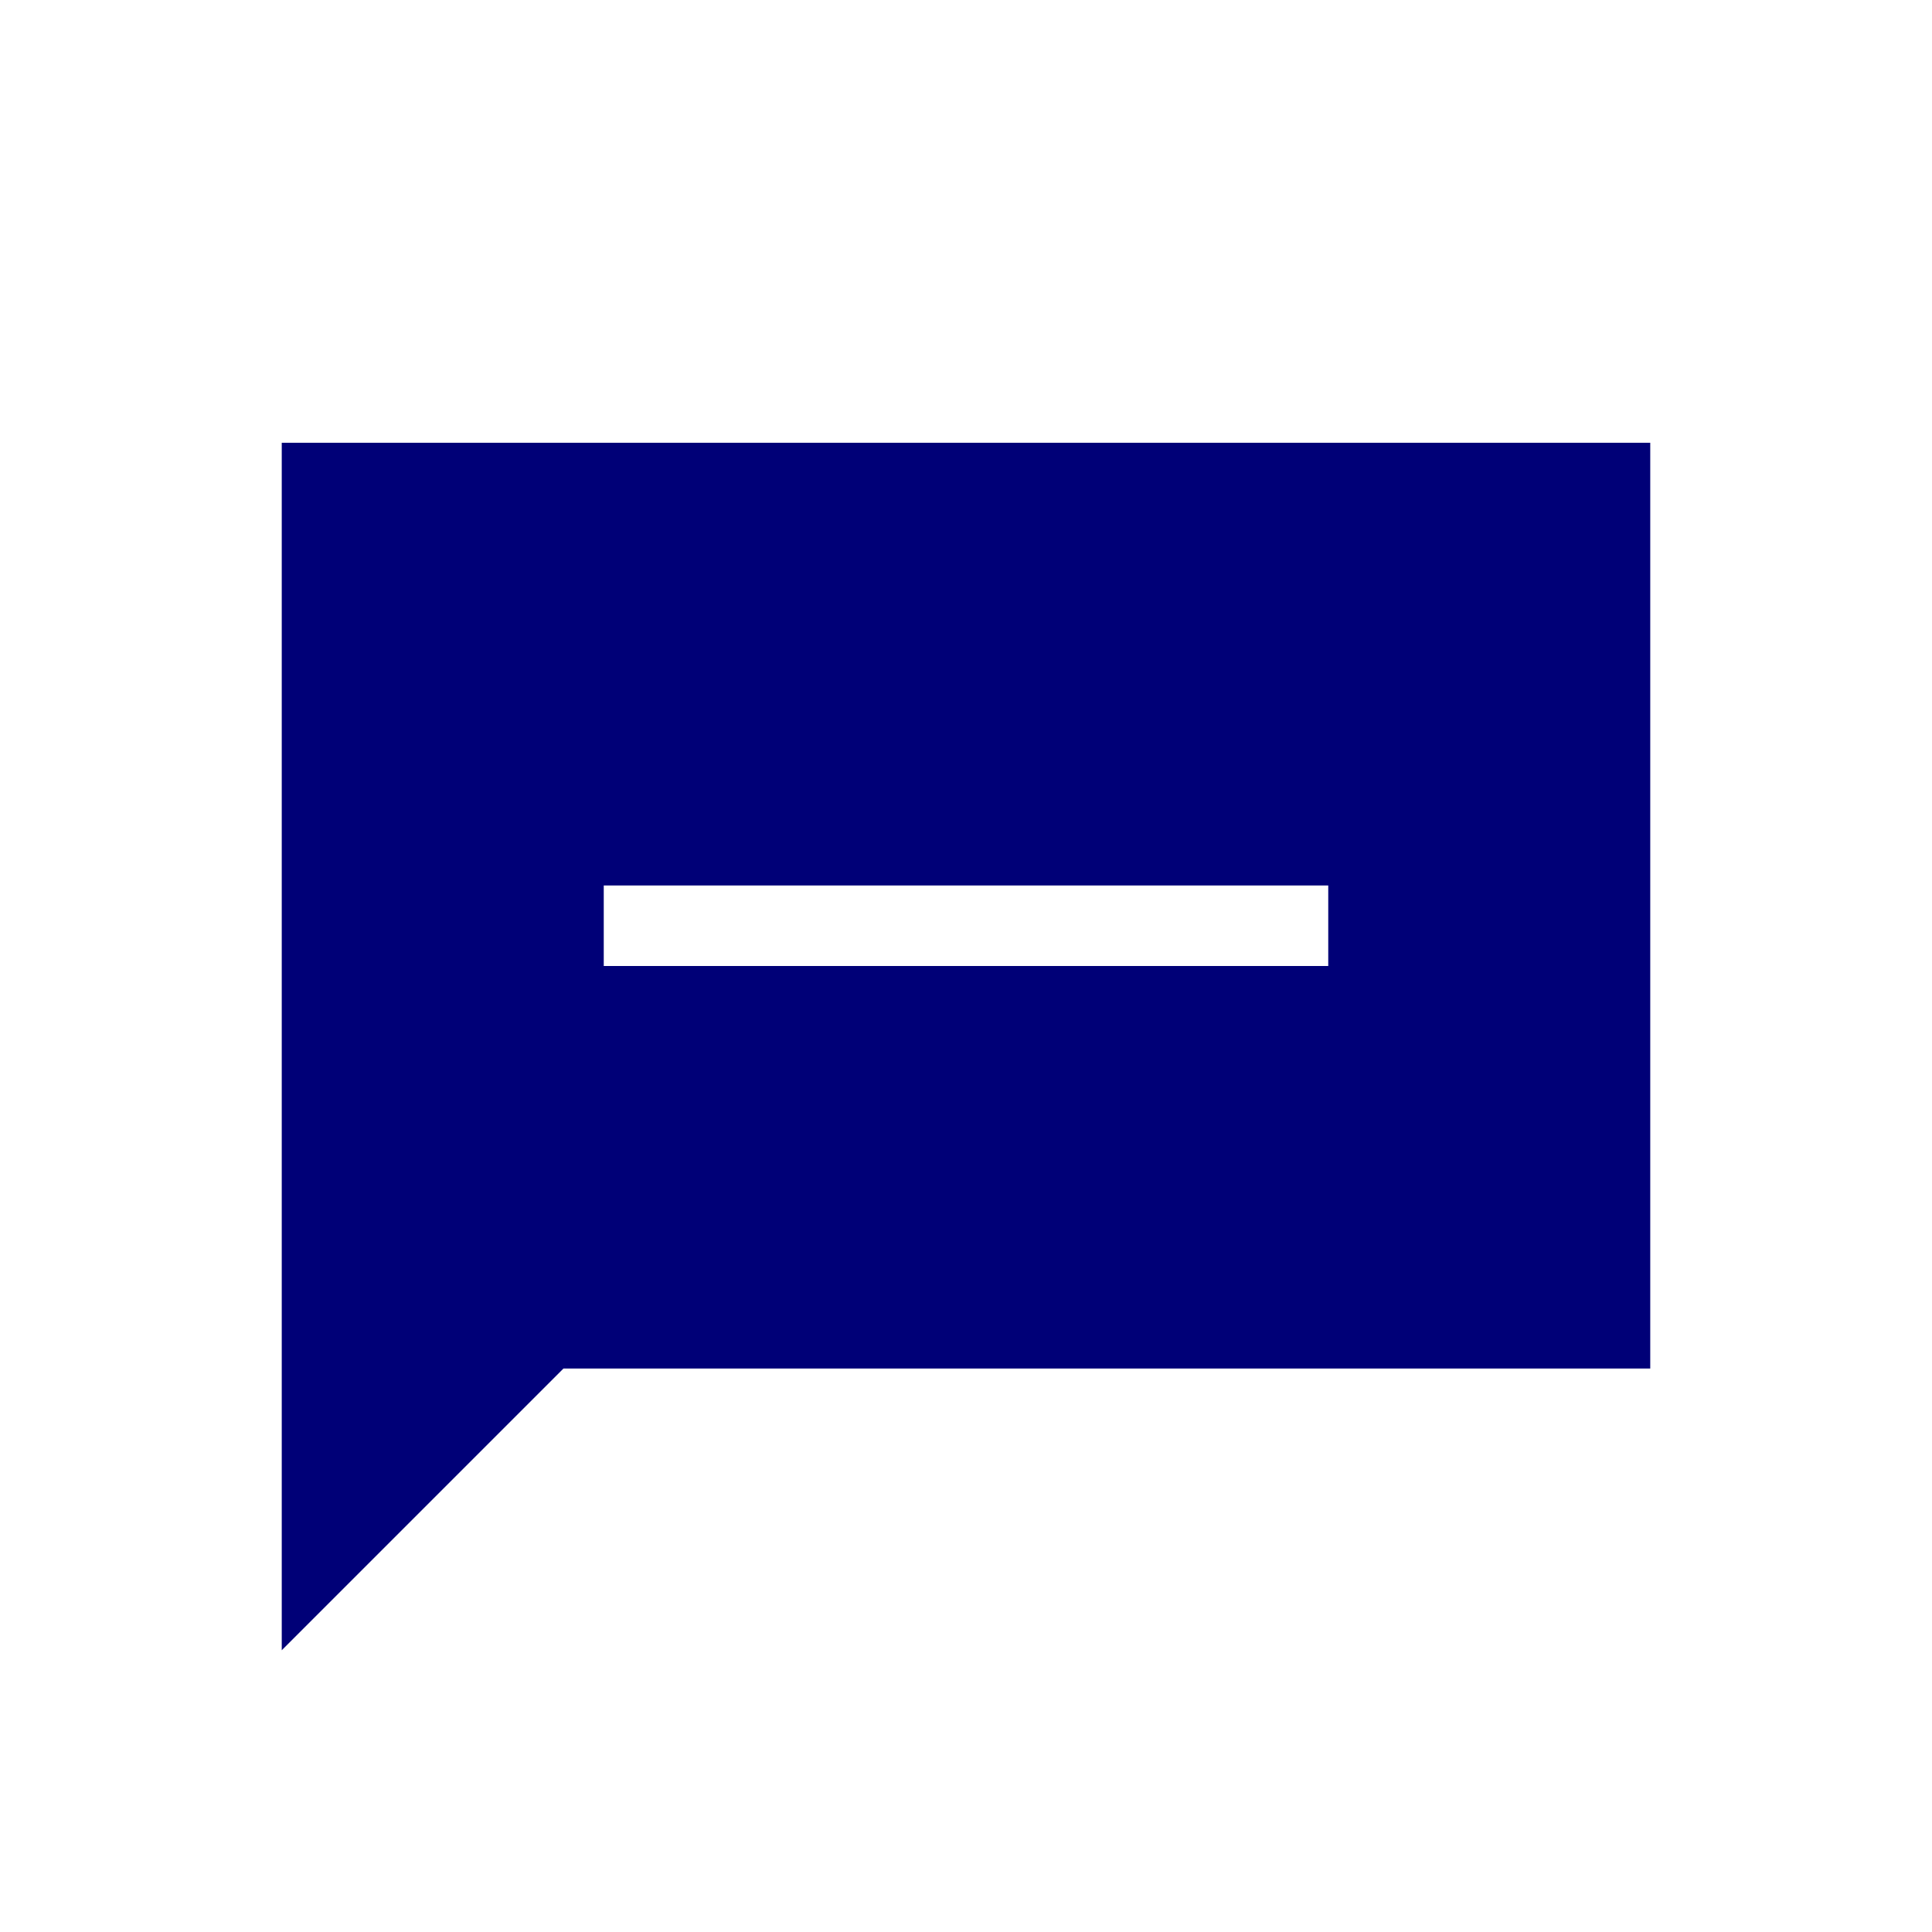 <?xml version="1.0" encoding="UTF-8" standalone="no"?>
<svg xmlns="http://www.w3.org/2000/svg" data-name="Laag 1" id="Laag_1" viewBox="0 0 48 48">
  <defs>
    <style>
      .cls-1 {
        fill: #007;
      }
    </style>
  </defs>
  <path class="cls-1" d="M7,11v30l7-7h27V11H7Zm26,13H15v-2h18v2Z"/>
</svg>
